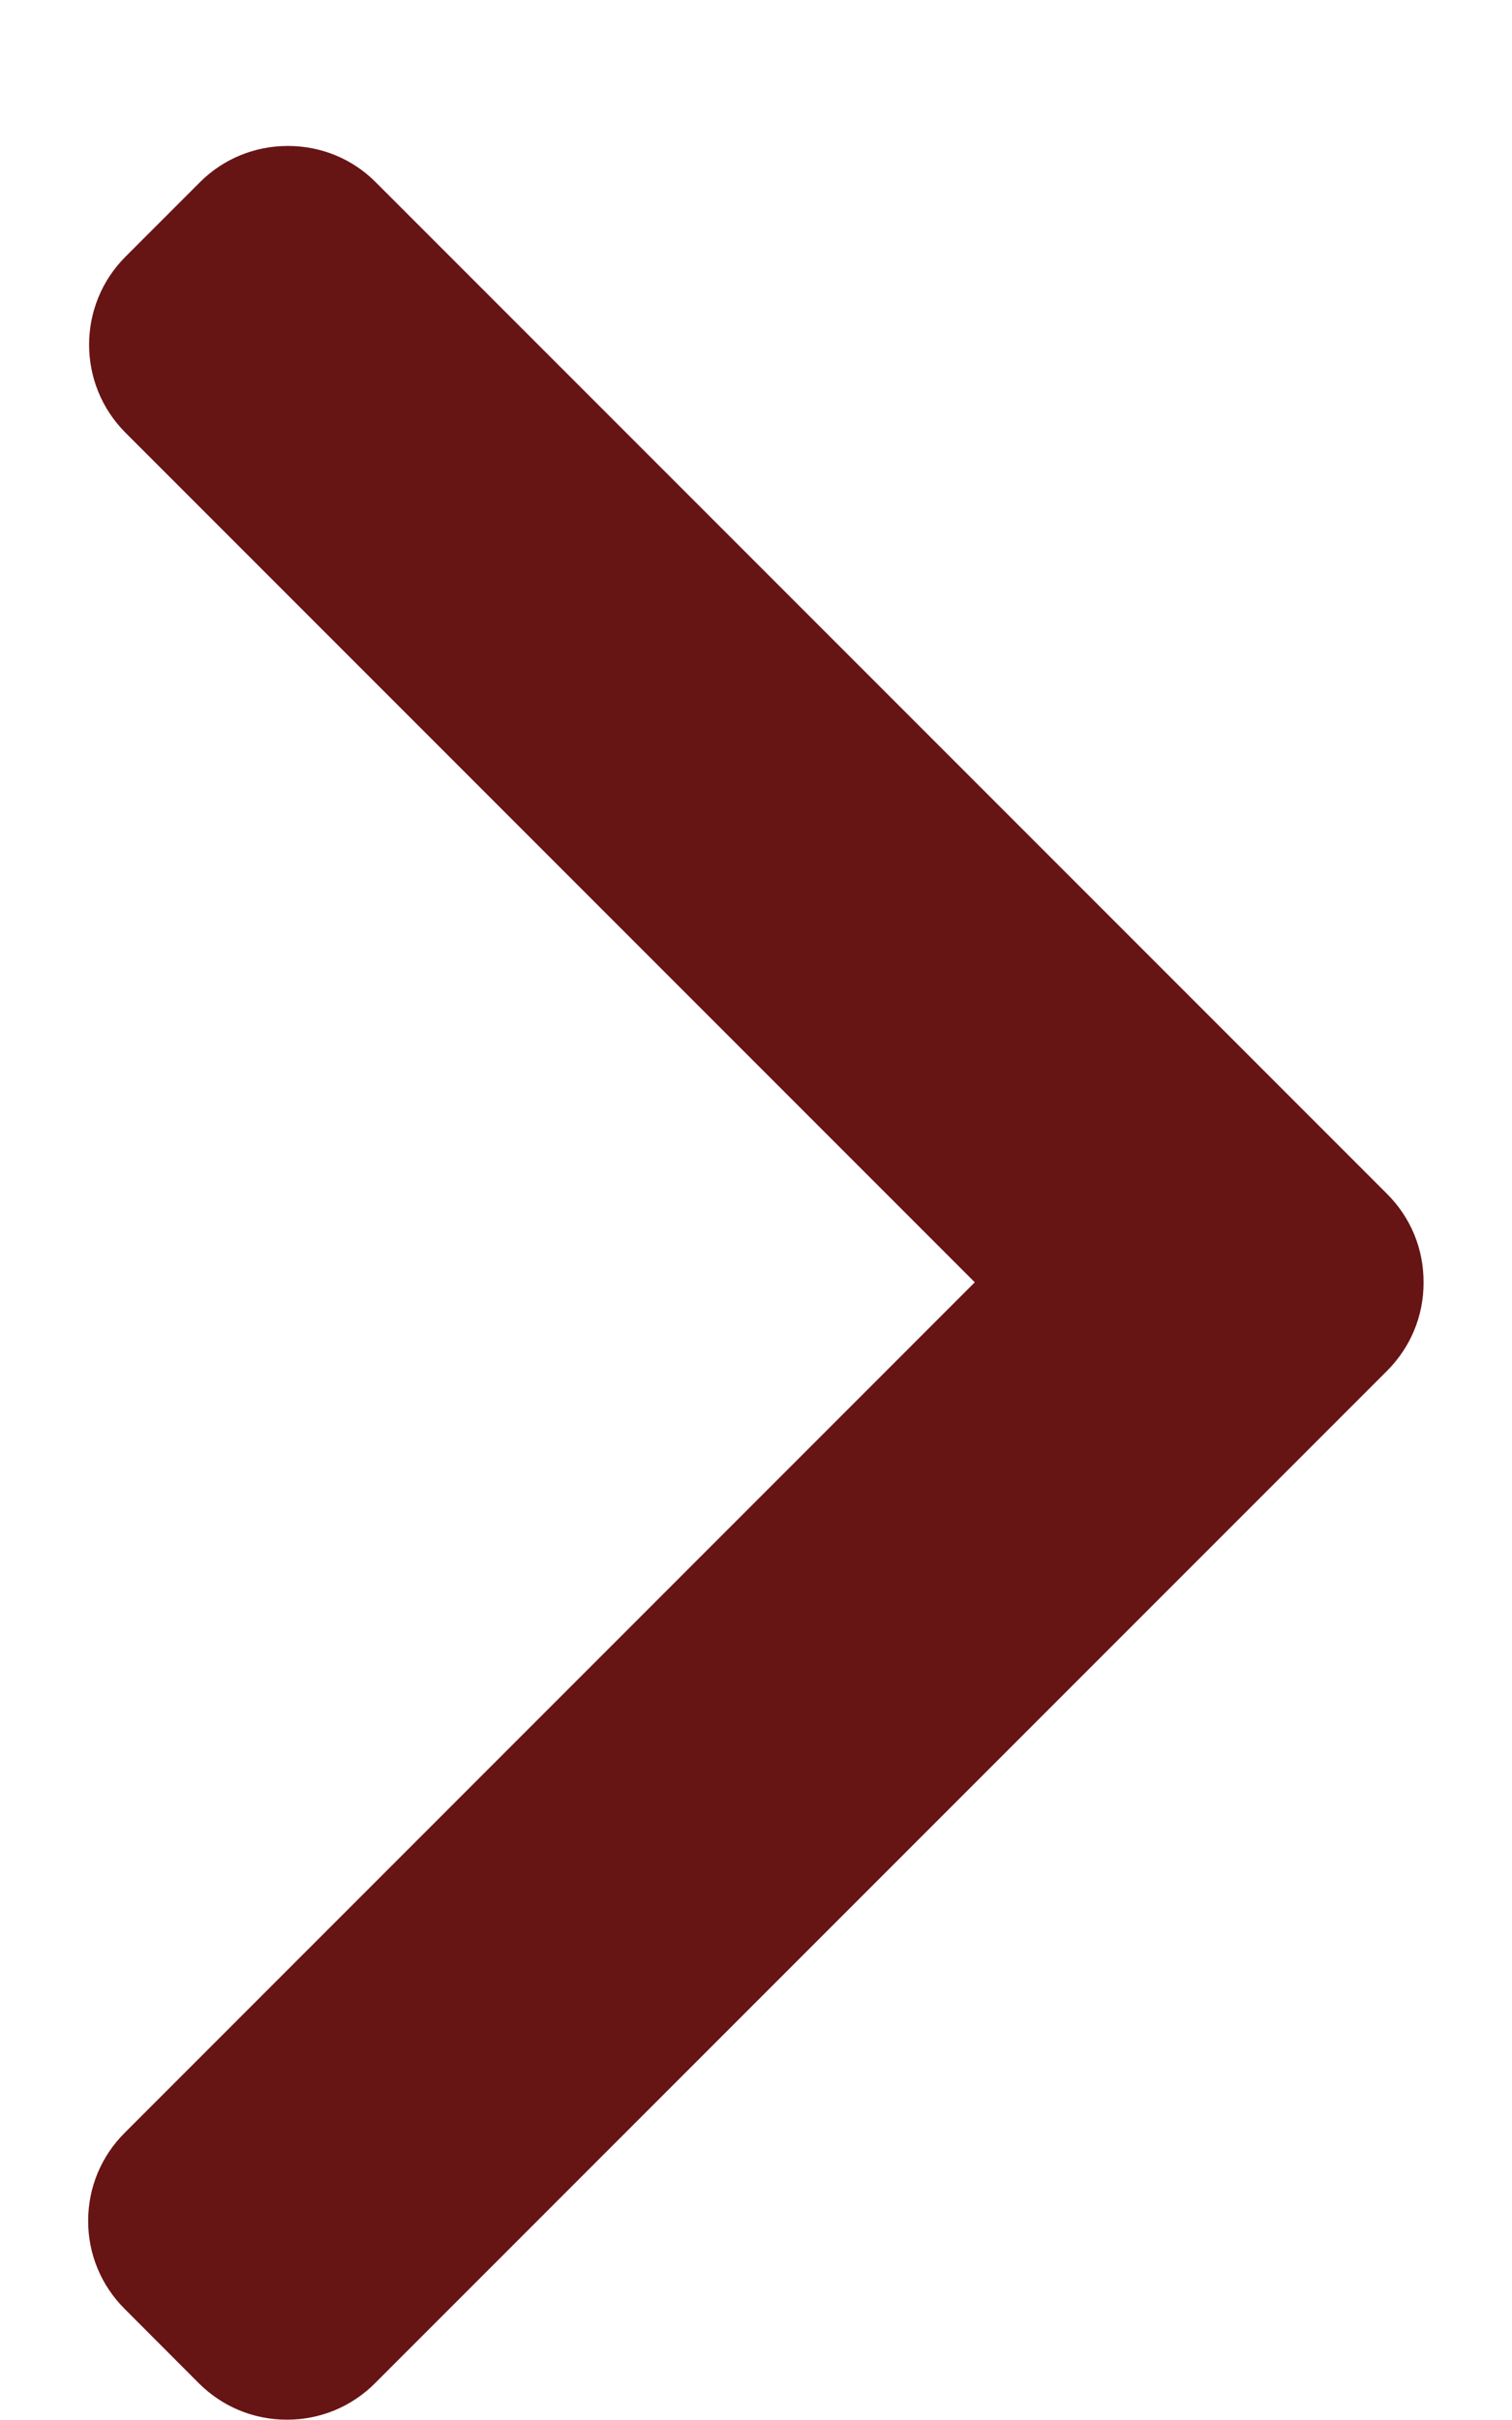 <svg width="10" height="16" viewBox="0 0 10 16" fill="none" xmlns="http://www.w3.org/2000/svg">
<path d="M9.175 7.895L2.485 1.205C2.331 1.05 2.124 0.965 1.904 0.965C1.684 0.965 1.477 1.05 1.322 1.205L0.83 1.697C0.509 2.018 0.509 2.54 0.83 2.861L6.447 8.478L0.824 14.102C0.669 14.257 0.583 14.463 0.583 14.684C0.583 14.904 0.669 15.11 0.824 15.265L1.316 15.758C1.471 15.912 1.677 15.998 1.898 15.998C2.118 15.998 2.325 15.912 2.479 15.758L9.175 9.062C9.33 8.906 9.416 8.699 9.415 8.479C9.416 8.257 9.33 8.05 9.175 7.895Z" fill="#671414"/>
</svg>
